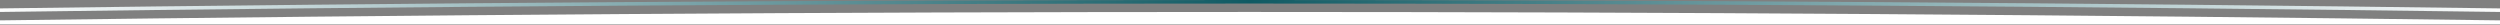 <?xml version="1.0" encoding="UTF-8" standalone="no"?>
<!DOCTYPE svg PUBLIC "-//W3C//DTD SVG 1.1//EN" "http://www.w3.org/Graphics/SVG/1.1/DTD/svg11.dtd">
<svg width="100%" height="100%" viewBox="0 0 1920 19" version="1.1" xmlns="http://www.w3.org/2000/svg" xmlns:xlink="http://www.w3.org/1999/xlink" xml:space="preserve" xmlns:serif="http://www.serif.com/" style="fill-rule:evenodd;clip-rule:evenodd;stroke-linejoin:round;stroke-miterlimit:2;">
    <rect x="0" y="0" width="1920" height="19" fill="#808080" stroke="none"/>
    <g transform="matrix(1,0,0,1,0,-0.858)">
        <g transform="matrix(1,0,0,1,0,55.507)">
            <g transform="matrix(1,0,0,1,0,-45.507)">
                <path d="M1920,6.5L1920,9.5L0,9.5L0,6.5C639.447,-2.108 1279.45,-2.111 1920,6.5Z" style="fill:white;"/>
            </g>
            <g transform="matrix(1,0,0,1,0,-54.693)">
                <path d="M0,9.228L0,6.5C639.447,-2.108 1279.45,-2.111 1920,6.5L1920,9.228C1279.45,0.618 639.447,0.62 0,9.228Z" style="fill:url(#_Radial1);"/>
            </g>
        </g>
    </g>
    <defs>
        <radialGradient id="_Radial1" cx="0" cy="0" r="1" gradientUnits="userSpaceOnUse" gradientTransform="matrix(-960,1.17566e-13,-1.17566e-13,-960,960,0.043)"><stop offset="0" style="stop-color:rgb(15,90,99);stop-opacity:1"/><stop offset="1" style="stop-color:white;stop-opacity:1"/></radialGradient>
    </defs>
</svg>
